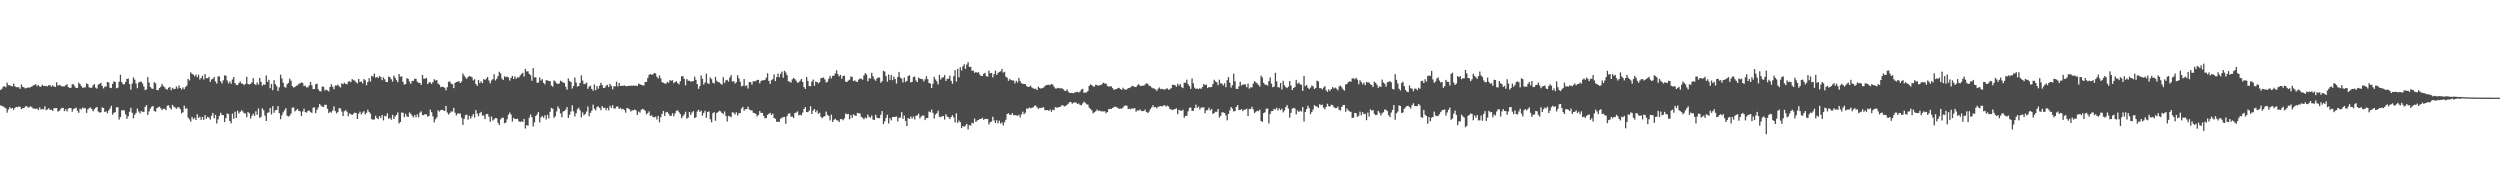 <?xml version="1.0" encoding="UTF-8"?>
<svg xmlns="http://www.w3.org/2000/svg" width="1920" height="150">
  <path d="M0 69.132h1v11.815H0zM1 68.135h1v13.229H1zM2 66.573h1v15.186H2zM3 66.231h1v16.257H3zM4 67.039h1v16.215H4zM5 63.498h1v23.031H5zM6 65.387h1v18.730H6zM7 65.463h1v16.859H7zM8 65.999h1v17.513H8zM9 66.408h1v16.556H9zM10 64.207h1v20.121H10zM11 66.255h1v16.652H11zM12 66.912h1v15.151H12zM13 67.022h1v15.386H13zM14 67.033h1v14.683H14zM15 68.251h1v13.857H15zM16 64.870h1v18.964H16zM17 66.691h1v16.347H17zM18 67.114h1v15.852H18zM19 67.939h1v13.771H19zM20 67.538h1v13.929H20zM21 67.183h1v15.326H21zM22 67.335h1v15.074H22zM23 66.942h1v14.604H23zM24 66.406h1v15.980H24zM25 65.670h1v17.756H25zM26 65.247h1v18.171H26zM27 64.653h1v18.892H27zM28 66.248h1v17.190H28zM29 65.268h1v19.179H29zM30 66.498h1v16.045H30zM31 66.583h1v17.573H31zM32 65.087h1v18.575H32zM33 65.965h1v17.987H33zM34 66.081h1v15.657H34zM35 65.970h1v18.667H35zM36 66.355h1v17.706H36zM37 65.373h1v17.715H37zM38 65.470h1v18.895H38zM39 66.489h1v17.832H39zM40 65.621h1v19.524H40zM41 66.371h1v16.743H41zM42 66.888h1v16.276H42zM43 63.194h1v19.848H43zM44 65.802h1v19.924H44zM45 65.158h1v20.030H45zM46 65.687h1v18.262H46zM47 66.278h1v16.639H47zM48 66.340h1v16.528H48zM49 66.371h1v18.960H49zM50 65.493h1v18.359H50zM51 64.724h1v20.878H51zM52 66.912h1v16.487H52zM53 67.476h1v15.387H53zM54 67.455h1v15.602H54zM55 64.683h1v21.114H55zM56 64.782h1v19.002H56zM57 66.404h1v16.782H57zM58 67.585h1v15.091H58zM59 67.535h1v17.522H59zM60 63.486h1v23.146H60zM61 64.560h1v18.852H61zM62 66.171h1v17.955H62zM63 67.448h1v15.169H63zM64 67.231h1v15.975H64zM65 67.054h1v15.991H65zM66 64.003h1v22.693H66zM67 64.688h1v19.341H67zM68 67.098h1v16.019H68zM69 67.378h1v15.179H69zM70 67.401h1v16.343H70zM71 65.493h1v20.031H71zM72 64.590h1v19.352H72zM73 67.297h1v15.444H73zM74 68.029h1v14.199H74zM75 64.906h1v20.846H75zM76 64.469h1v21.996H76zM77 63.587h1v22.596H77zM78 66.021h1v16.400H78zM79 67.895h1v15.031H79zM80 66.541h1v19.486H80zM81 66.473h1v19.022H81zM82 62.994h1v23.975H82zM83 63.320h1v21.517H83zM84 67.342h1v16.017H84zM85 67.652h1v13.656H85zM86 64.422h1v23.665H86zM87 62.400h1v24.165H87zM88 62.995h1v23.154H88zM89 67.804h1v14.603H89zM90 67.384h1v14.929H90zM91 62.745h1v29.132H91zM92 57.424h1v32.509H92zM93 62.976h1v21.846H93zM94 64.683h1v19.887H94zM95 64.776h1v20.045H95zM96 62.938h1v24.879H96zM97 60.647h1v30.583H97zM98 60.246h1v28.975H98zM99 64.608h1v21.212H99zM100 68.829h1v13.934H100zM101 64.166h1v22.369H101zM102 59.456h1v31.447H102zM103 61.111h1v26.998H103zM104 64.089h1v22.661H104zM105 67.737h1v15.626H105zM106 63.452h1v22.139H106zM107 62.676h1v24.538H107zM108 62.771h1v22.561H108zM109 64.106h1v21.702H109zM110 66.466h1v19.623H110zM111 69.199h1v12.896H111zM112 68.679h1v12.088H112zM113 59.247h1v29.095H113zM114 63.398h1v22.208H114zM115 66.864h1v16.519H115zM116 67.947h1v14.075H116zM117 68.263h1v13.114H117zM118 63.076h1v22.148H118zM119 64.063h1v21.683H119zM120 69.099h1v13.952H120zM121 69.205h1v13.213H121zM122 67.576h1v14.327H122zM123 66.551h1v16.605H123zM124 64.445h1v20.101H124zM125 66.143h1v17.380H125zM126 67.093h1v16.453H126zM127 68.376h1v16.260H127zM128 68.886h1v12.323H128zM129 67.383h1v13.581H129zM130 66.800h1v16.023H130zM131 69.294h1v14.848H131zM132 67.414h1v13.145H132zM133 68.478h1v13.369H133zM134 68.224h1v14.384H134zM135 66.332h1v17.218H135zM136 68.068h1v14.432H136zM137 65.647h1v16.718H137zM138 67.589h1v16.286H138zM139 68.836h1v18.209H139zM140 67.100h1v19.140H140zM141 68.509h1v12.641H141zM142 66.770h1v16.693H142zM143 65.735h1v17.454H143zM144 60.581h1v29.746H144zM145 61.781h1v29.873H145zM146 55.531h1v37.923H146zM147 56.679h1v33.079H147zM148 57.287h1v34.223H148zM149 58.593h1v31.831H149zM150 57.224h1v34.920H150zM151 59.243h1v28.502H151zM152 57.335h1v33.219H152zM153 61.018h1v28.570H153zM154 59.891h1v32.171H154zM155 58.131h1v31.722H155zM156 61.077h1v31.098H156zM157 56.879h1v31.504H157zM158 60.073h1v31.090H158zM159 60.056h1v29.651H159zM160 58.979h1v31.343H160zM161 62.869h1v28.924H161zM162 61.046h1v27.823H162zM163 60.457h1v26.293H163zM164 59.205h1v31.686H164zM165 62.571h1v25.629H165zM166 64.172h1v30.701H166zM167 58.678h1v33.038H167zM168 58.687h1v30.415H168zM169 62.417h1v24.192H169zM170 64.103h1v24.240H170zM171 61.695h1v26.747H171zM172 57.927h1v35.777H172zM173 58.131h1v32.596H173zM174 61.790h1v25.348H174zM175 64.045h1v23.564H175zM176 62.560h1v30.323H176zM177 64.355h1v30.347H177zM178 61.092h1v26.161H178zM179 59.126h1v32.110H179zM180 63.803h1v22.017H180zM181 65.161h1v25.492H181zM182 65.338h1v19.781H182zM183 63.811h1v23.364H183zM184 62.547h1v23.412H184zM185 64.113h1v20.601H185zM186 64.368h1v21.244H186zM187 65.438h1v21.557H187zM188 64.403h1v22.726H188zM189 58.995h1v31.017H189zM190 64.397h1v21.629H190zM191 64.947h1v22.116H191zM192 64.373h1v26.728H192zM193 63.215h1v25.668H193zM194 59.981h1v27.312H194zM195 64.444h1v24.541H195zM196 65.369h1v20.123H196zM197 63.277h1v24.936H197zM198 64.974h1v18.313H198zM199 59.793h1v30.770H199zM200 62.846h1v26.837H200zM201 65.838h1v17.366H201zM202 64.751h1v19.868H202zM203 65.196h1v23.569H203zM204 57.890h1v35.036H204zM205 62.817h1v23.915H205zM206 61.273h1v24.949H206zM207 67.738h1v15.161H207zM208 64.403h1v23.481H208zM209 69.280h1v12.256H209zM210 61.520h1v25.130H210zM211 64.606h1v20.087H211zM212 66.174h1v18.241H212zM213 69.770h1v11.691H213zM214 67.135h1v19.756H214zM215 57.355h1v34.225H215zM216 60.285h1v28.258H216zM217 63.552h1v22.751H217zM218 66.690h1v18.111H218zM219 67.376h1v15.707H219zM220 64.712h1v24.129H220zM221 63.661h1v25.890H221zM222 60.403h1v28.434H222zM223 61.937h1v25.318H223zM224 66.086h1v16.657H224zM225 67.228h1v15.251H225zM226 66.848h1v18.761H226zM227 65.920h1v18.709H227zM228 65.573h1v17.988H228zM229 64.347h1v20.839H229zM230 64.050h1v21.456H230zM231 63.254h1v25.896H231zM232 63.799h1v21.836H232zM233 66.168h1v17.322H233zM234 65.834h1v20.290H234zM235 67.196h1v19.287H235zM236 67.022h1v18.135H236zM237 65.521h1v19.377H237zM238 62.983h1v23.105H238zM239 65.508h1v21.207H239zM240 68.432h1v14.244H240zM241 68.339h1v14.141H241zM242 64.689h1v22.312H242zM243 64.263h1v20.088H243zM244 68.582h1v13.928H244zM245 69.946h1v9.879H245zM246 70.181h1v10.943H246zM247 66.436h1v15.494H247zM248 66.601h1v15.498H248zM249 69.452h1v11.027H249zM250 68.773h1v11.736H250zM251 69.409h1v14.084H251zM252 70.184h1v16.675H252zM253 66.821h1v18.981H253zM254 64.686h1v21.811H254zM255 66.655h1v18.238H255zM256 68.597h1v13.099H256zM257 65.683h1v19.681H257zM258 65.749h1v21.402H258zM259 64.960h1v21.091H259zM260 66.306h1v16.720H260zM261 67.118h1v16.167H261zM262 63.975h1v21.728H262zM263 64.678h1v24.401H263zM264 63.560h1v21.840H264zM265 64.433h1v20.198H265zM266 64.757h1v21.075H266zM267 62.715h1v26.611H267zM268 62.396h1v24.681H268zM269 63.119h1v24.620H269zM270 60.735h1v27.583H270zM271 61.597h1v25.656H271zM272 61.955h1v24.542H272zM273 63.157h1v23.669H273zM274 64.017h1v27.390H274zM275 60.549h1v26.751H275zM276 62.977h1v22.796H276zM277 62.504h1v25.332H277zM278 64.070h1v22.387H278zM279 60.733h1v24.619H279zM280 61.635h1v26.201H280zM281 65.424h1v21.197H281zM282 63.003h1v21.291H282zM283 60.026h1v25.968H283zM284 62.546h1v24.736H284zM285 58.270h1v33.245H285zM286 58.821h1v33.155H286zM287 56.451h1v35.245H287zM288 59.577h1v29.304H288zM289 59.011h1v31.700H289zM290 59.839h1v31.661H290zM291 58.307h1v30.850H291zM292 59.257h1v31.457H292zM293 61.602h1v26.714H293zM294 59.376h1v33.107H294zM295 60.887h1v28.044H295zM296 62.939h1v26.452H296zM297 63.007h1v24.034H297zM298 58.826h1v32.392H298zM299 59.281h1v31.232H299zM300 60.879h1v31.089H300zM301 62.657h1v25.517H301zM302 57.997h1v33.334H302zM303 59.642h1v29.772H303zM304 61.547h1v26.734H304zM305 63.147h1v23.220H305zM306 56.852h1v37.985H306zM307 58.908h1v34.766H307zM308 58.634h1v27.780H308zM309 62.759h1v23.839H309zM310 64.987h1v24.968H310zM311 64.517h1v22.879H311zM312 60.075h1v29.273H312zM313 60.583h1v29.211H313zM314 62.611h1v23.783H314zM315 64.351h1v23.016H315zM316 62.133h1v26.715H316zM317 62.119h1v27.985H317zM318 60.490h1v27.870H318zM319 60.605h1v29.511H319zM320 62.699h1v25.100H320zM321 63.576h1v26.472H321zM322 63.725h1v22.787H322zM323 65.167h1v20.407H323zM324 57.581h1v30.802H324zM325 60.474h1v27.993H325zM326 60.379h1v27.160H326zM327 59.865h1v28.034H327zM328 64.557h1v25.069H328zM329 63.255h1v25.708H329zM330 63.307h1v20.916H330zM331 64.511h1v21.705H331zM332 63.030h1v26.388H332zM333 60.839h1v33.233H333zM334 61.857h1v29.707H334zM335 61.511h1v28.668H335zM336 64.192h1v20.423H336zM337 65.049h1v20.674H337zM338 66.961h1v17.626H338zM339 66.492h1v17.850H339zM340 66.788h1v17.999H340zM341 67.409h1v17.829H341zM342 69.396h1v11.943H342zM343 66.953h1v19.420H343zM344 62.814h1v25.211H344zM345 62.499h1v24.412H345zM346 64.182h1v21.500H346zM347 64.726h1v20.957H347zM348 67.673h1v15.207H348zM349 63.682h1v22.903H349zM350 62.961h1v25.697H350zM351 62.727h1v24.499H351zM352 62.306h1v24.843H352zM353 63.755h1v23.486H353zM354 62.600h1v27.819H354zM355 56.403h1v39.560H355zM356 58.091h1v33.189H356zM357 59.518h1v28.943H357zM358 60.591h1v27.405H358zM359 59.038h1v32.907H359zM360 58.470h1v30.468H360zM361 58.717h1v32.425H361zM362 59.350h1v29.985H362zM363 61.755h1v25.825H363zM364 60.877h1v29.376H364zM365 64.513h1v20.072H365zM366 65.987h1v21.205H366zM367 61.441h1v27.837H367zM368 63.863h1v23.003H368zM369 62.417h1v23.521H369zM370 63.890h1v24.861H370zM371 60.718h1v27.984H371zM372 61.425h1v30.023H372zM373 60.261h1v27.367H373zM374 59.154h1v28.350H374zM375 61.782h1v27.853H375zM376 63.996h1v29.476H376zM377 61.779h1v27.722H377zM378 60.749h1v31.809H378zM379 56.973h1v34.735H379zM380 61.799h1v28.823H380zM381 60.541h1v30.302H381zM382 58.461h1v35.799H382zM383 55.068h1v40.988H383zM384 56.374h1v35.317H384zM385 60.323h1v30.121H385zM386 61.492h1v28.918H386zM387 58.587h1v36.009H387zM388 59.245h1v34.888H388zM389 58.903h1v32.669H389zM390 59.439h1v28.672H390zM391 61.893h1v24.552H391zM392 59.808h1v28.206H392zM393 58.254h1v35.139H393zM394 60.625h1v29.942H394zM395 58.557h1v32.891H395zM396 60.516h1v30.881H396zM397 59.319h1v31.884H397zM398 59.598h1v33.557H398zM399 58.063h1v35.703H399zM400 56.848h1v36.269H400zM401 55.876h1v37.726H401zM402 58.773h1v32.535H402zM403 52.954h1v45.755H403zM404 54.882h1v41.211H404zM405 54.719h1v41.867H405zM406 56.773h1v33.626H406zM407 57.734h1v30.226H407zM408 61.995h1v27.951H408zM409 52.259h1v44.932H409zM410 59.385h1v34.549H410zM411 59.390h1v29.717H411zM412 63.560h1v24.365H412zM413 63.463h1v22.594H413zM414 59.552h1v34.524H414zM415 61.841h1v28.281H415zM416 60.762h1v28.388H416zM417 63.585h1v26.874H417zM418 64.755h1v23.747H418zM419 61.615h1v30.132H419zM420 61.758h1v26.478H420zM421 62.275h1v28.631H421zM422 62.293h1v23.547H422zM423 65.634h1v17.256H423zM424 66.559h1v16.950H424zM425 61.759h1v28.708H425zM426 62.547h1v26.780H426zM427 63.951h1v21.593H427zM428 64.495h1v17.278H428zM429 64.166h1v19.222H429zM430 61.959h1v25.137H430zM431 62.622h1v27.430H431zM432 63.332h1v22.393H432zM433 63.751h1v21.404H433zM434 66.589h1v17.561H434zM435 68.939h1v13.328H435zM436 60.209h1v30.298H436zM437 62.201h1v25.953H437zM438 63.081h1v22.558H438zM439 68.007h1v12.885H439zM440 66.054h1v19.480H440zM441 59.551h1v29.912H441zM442 63.394h1v23.669H442zM443 66.509h1v17.382H443zM444 66.073h1v16.687H444zM445 63.693h1v21.114H445zM446 57.892h1v32.254H446zM447 61.852h1v24.459H447zM448 64.672h1v23.829H448zM449 64.311h1v23.233H449zM450 63.421h1v22.271H450zM451 68.216h1v13.589H451zM452 66.403h1v22.968H452zM453 65.798h1v20.846H453zM454 68.303h1v16.664H454zM455 69.686h1v10.642H455zM456 64.848h1v18.611H456zM457 69.253h1v15.463H457zM458 66.115h1v16.179H458zM459 68.158h1v13.472H459zM460 65.905h1v17.051H460zM461 63.590h1v21.055H461zM462 65.342h1v16.115H462zM463 67.657h1v15.327H463zM464 67.374h1v15.347H464zM465 65.870h1v18.815H465zM466 65.093h1v17.776H466zM467 66.938h1v17.793H467zM468 64.397h1v16.885H468zM469 65.898h1v16.952H469zM470 68.600h1v12.206H470zM471 66.205h1v17.109H471zM472 66.342h1v17.037H472zM473 62.712h1v19.144H473zM474 66.408h1v15.439H474zM475 63.769h1v19.950H475zM476 65.995h1v16.852H476zM477 65.861h1v18.121H477zM478 65.997h1v17.619H478zM479 65.493h1v19.057H479zM480 66.125h1v20.336H480zM481 66.201h1v16.741H481zM482 65.911h1v17.397H482zM483 65.959h1v18.032H483zM484 65.685h1v19.909H484zM485 65.856h1v19.001H485zM486 65.655h1v19.048H486zM487 65.886h1v18.213H487zM488 65.664h1v19.097H488zM489 66.095h1v22.229H489zM490 64.269h1v21.395H490zM491 64.689h1v21.776H491zM492 65.235h1v19.102H492zM493 65.555h1v18.033H493zM494 65.662h1v18.474H494zM495 63.016h1v22.099H495zM496 62.921h1v24.875H496zM497 59.964h1v26.939H497zM498 57.497h1v28.077H498zM499 56.836h1v32.309H499zM500 57.504h1v30.976H500zM501 57.063h1v32.790H501zM502 56.050h1v34.130H502zM503 56.373h1v33.183H503zM504 58.949h1v32.845H504zM505 60.270h1v28.759H505zM506 57.891h1v36.024H506zM507 60.221h1v29.781H507zM508 63.128h1v24.355H508zM509 63.542h1v21.701H509zM510 64.154h1v24.865H510zM511 64.274h1v21.972H511zM512 62.867h1v23.028H512zM513 63.569h1v23.783H513zM514 61.517h1v27.394H514zM515 62.075h1v26.903H515zM516 61.579h1v25.366H516zM517 63.914h1v25.435H517zM518 62.945h1v24.146H518zM519 62.393h1v22.770H519zM520 63.848h1v20.842H520zM521 64.817h1v21.397H521zM522 62.391h1v25.294H522zM523 58.577h1v32.200H523zM524 58.510h1v30.741H524zM525 60.591h1v27.323H525zM526 65.529h1v20.290H526zM527 60.787h1v30.352H527zM528 61.960h1v28.421H528zM529 62.033h1v23.948H529zM530 62.557h1v25.674H530zM531 62.639h1v23.787H531zM532 62.227h1v23.140H532zM533 58.895h1v31.786H533zM534 61.361h1v28.623H534zM535 64.541h1v21.100H535zM536 68.206h1v16.174H536zM537 66.086h1v19.875H537zM538 57.954h1v27.016H538zM539 60.544h1v28.294H539zM540 64.919h1v21.772H540zM541 63.308h1v21.799H541zM542 56.549h1v33.903H542zM543 63.869h1v22.099H543zM544 64.545h1v21.065H544zM545 59.502h1v32.080H545zM546 60.756h1v33.211H546zM547 63.524h1v23.421H547zM548 64.119h1v22.006H548zM549 59.042h1v33.691H549zM550 62.003h1v24.797H550zM551 63.101h1v22.976H551zM552 63.219h1v21.800H552zM553 64.248h1v21.324H553zM554 65.064h1v21.739H554zM555 59.270h1v28.427H555zM556 63.686h1v21.925H556zM557 61.731h1v27.300H557zM558 61.325h1v32.036H558zM559 62.660h1v26.315H559zM560 59.503h1v29.909H560zM561 57.633h1v32.401H561zM562 62.632h1v23.516H562zM563 62.276h1v24.296H563zM564 64.152h1v23.795H564zM565 63.202h1v23.040H565zM566 57.778h1v30.923H566zM567 60.220h1v26.730H567zM568 62.791h1v24.091H568zM569 66.347h1v17.009H569zM570 65.839h1v16.220H570zM571 60.709h1v24.335H571zM572 66.222h1v17.572H572zM573 65.462h1v18.426H573zM574 68.015h1v13.975H574zM575 62.972h1v21.112H575zM576 63.102h1v21.652H576zM577 64.966h1v19.792H577zM578 62.438h1v24.168H578zM579 62.409h1v24.438H579zM580 62.287h1v25.201H580zM581 61.319h1v28.059H581zM582 61.389h1v26.881H582zM583 64.032h1v21.266H583zM584 62.171h1v24.617H584zM585 61.654h1v25.004H585zM586 61.638h1v27.272H586zM587 61.322h1v29.546H587zM588 59.700h1v30.901H588zM589 56.284h1v31.952H589zM590 62.128h1v25.256H590zM591 64.393h1v22.311H591zM592 61.583h1v26.722H592zM593 60.794h1v26.488H593zM594 57.098h1v33.484H594zM595 62.306h1v28.946H595zM596 59.241h1v34.305H596zM597 56.447h1v37.010H597zM598 59.266h1v34.364H598zM599 56.721h1v34.402H599zM600 54.999h1v35.485H600zM601 59.633h1v30.295H601zM602 54.315h1v35.472H602zM603 55.662h1v39.373H603zM604 57.705h1v31.472H604zM605 62.419h1v24.951H605zM606 62.774h1v24.145H606zM607 63.455h1v26.192H607zM608 60.943h1v28.579H608zM609 59.785h1v30.841H609zM610 60.746h1v25.979H610zM611 61.962h1v24.529H611zM612 63.607h1v21.942H612zM613 63.122h1v25.512H613zM614 61.969h1v26.119H614zM615 60.609h1v28.091H615zM616 62.985h1v23.488H616zM617 66.894h1v16.843H617zM618 68.306h1v13.936H618zM619 59.199h1v26.800H619zM620 62.189h1v23.945H620zM621 66.093h1v18.924H621zM622 66.186h1v15.375H622zM623 62.713h1v24.832H623zM624 61.067h1v23.864H624zM625 65.920h1v17.799H625zM626 62.669h1v23.510H626zM627 62.968h1v21.841H627zM628 64.079h1v23.329H628zM629 63.070h1v23.529H629zM630 59.998h1v29.755H630zM631 59.836h1v30.932H631zM632 59.485h1v30.185H632zM633 61.011h1v28.196H633zM634 63.376h1v22.329H634zM635 62.747h1v25.432H635zM636 60.443h1v28.659H636zM637 58.306h1v34.181H637zM638 60.226h1v27.814H638zM639 58.283h1v35.413H639zM640 58.099h1v33.961H640zM641 56.375h1v34.790H641zM642 53.979h1v38.337H642zM643 56.884h1v35.692H643zM644 58.625h1v35.171H644zM645 57.491h1v33.983H645zM646 60.483h1v31.027H646zM647 58.271h1v34.087H647zM648 58.159h1v32.846H648zM649 62.666h1v24.504H649zM650 62.904h1v24.898H650zM651 61.910h1v25.575H651zM652 61.168h1v30.410H652zM653 58.645h1v29.725H653zM654 59.209h1v31.380H654zM655 62.261h1v25.523H655zM656 61.704h1v26.986H656zM657 62.619h1v26.482H657zM658 62.883h1v23.801H658zM659 61.059h1v25.934H659zM660 60.354h1v26.862H660zM661 60.408h1v29.373H661zM662 61.250h1v29.222H662zM663 57.976h1v33.670H663zM664 56.155h1v34.179H664zM665 57.179h1v33.764H665zM666 62.414h1v25.609H666zM667 60.091h1v29.690H667zM668 60.320h1v30.119H668zM669 55.893h1v32.827H669zM670 58.562h1v33.236H670zM671 60.870h1v31.307H671zM672 61.996h1v26.177H672zM673 60.190h1v30.242H673zM674 59.494h1v31.269H674zM675 59.547h1v31.288H675zM676 63.545h1v24.557H676zM677 62.311h1v22.975H677zM678 54.366h1v40.919H678zM679 54.993h1v38.260H679zM680 58.484h1v32.090H680zM681 62.741h1v25.432H681zM682 57.184h1v37.653H682zM683 61.359h1v29.390H683zM684 57.657h1v34.833H684zM685 61.613h1v28.309H685zM686 58.843h1v30.988H686zM687 60.725h1v29.041H687zM688 64.178h1v25.269H688zM689 59.092h1v34.171H689zM690 55.264h1v35.208H690zM691 59.587h1v30.703H691zM692 60.464h1v25.672H692zM693 63.315h1v27.952H693zM694 59.509h1v29.222H694zM695 63.012h1v29.847H695zM696 62.087h1v34.748H696zM697 58.390h1v32.293H697zM698 57.872h1v33.522H698zM699 63.350h1v26.132H699zM700 62.805h1v28.349H700zM701 59.211h1v30.340H701zM702 58.783h1v32.990H702zM703 61.777h1v27.072H703zM704 63.012h1v25.711H704zM705 59.558h1v27.751H705zM706 60.350h1v30.697H706zM707 60.650h1v28.886H707zM708 60.815h1v27.874H708zM709 62.500h1v26.358H709zM710 60.932h1v31.313H710zM711 58.580h1v32.097H711zM712 60.803h1v29.932H712zM713 63.743h1v21.937H713zM714 64.193h1v22.008H714zM715 67.635h1v16.536H715zM716 64.301h1v22.380H716zM717 59.003h1v32.018H717zM718 61.033h1v26.945H718zM719 62.483h1v24.485H719zM720 64.881h1v20.089H720zM721 57.530h1v32.186H721zM722 61.065h1v28.936H722zM723 59.624h1v29.646H723zM724 59.341h1v29.732H724zM725 57.726h1v34.152H725zM726 62.120h1v25.630H726zM727 60.516h1v29.006H727zM728 60.419h1v29.704H728zM729 58.038h1v33.435H729zM730 62.057h1v27.768H730zM731 64.364h1v24.083H731zM732 58.505h1v31.647H732zM733 53.908h1v40.204H733zM734 62.592h1v24.433H734zM735 52.815h1v41.609H735zM736 59.406h1v33.211H736zM737 51.674h1v42.107H737zM738 54.094h1v44.264H738zM739 50.931h1v45.910H739zM740 49.323h1v47.997H740zM741 52.903h1v43.531H741zM742 49.576h1v45.548H742zM743 47.740h1v51.680H743zM744 51.352h1v44.785H744zM745 51.371h1v45.053H745zM746 54.323h1v39.922H746zM747 54.205h1v40.580H747zM748 55.890h1v35.194H748zM749 55.181h1v38.538H749zM750 55.913h1v36.646H750zM751 55.386h1v36.782H751zM752 57.175h1v34.173H752zM753 58.388h1v33.028H753zM754 58.330h1v32.128H754zM755 56.588h1v35.447H755zM756 55.943h1v35.357H756zM757 58.451h1v32.840H757zM758 58.878h1v32.571H758zM759 54.236h1v41.353H759zM760 56.249h1v37.619H760zM761 55.995h1v37.377H761zM762 59.402h1v30.244H762zM763 56.918h1v35.573H763zM764 54.202h1v40.272H764zM765 57.539h1v34.758H765zM766 55.995h1v38.786H766zM767 55.183h1v37.504H767zM768 54.795h1v40.120H768zM769 52.941h1v41.031H769zM770 55.771h1v40.606H770zM771 55.146h1v38.752H771zM772 58.854h1v33.122H772zM773 59.668h1v27.943H773zM774 62.054h1v24.930H774zM775 60.588h1v27.571H775zM776 61.449h1v26.903H776zM777 61.740h1v25.137H777zM778 61.843h1v26.741H778zM779 64.046h1v24.344H779zM780 62.050h1v26.544H780zM781 63.313h1v25.650H781zM782 59.798h1v28.313H782zM783 62.257h1v28.015H783zM784 63.876h1v23.962H784zM785 64.470h1v21.313H785zM786 64.400h1v23.378H786zM787 64.541h1v22.033H787zM788 66.169h1v17.138H788zM789 66.831h1v16.767H789zM790 66.542h1v16.059H790zM791 65.778h1v17.348H791zM792 67.185h1v15.645H792zM793 67.846h1v14.558H793zM794 68.184h1v13.050H794zM795 68.150h1v12.883H795zM796 69.188h1v13.249H796zM797 66.507h1v17.117H797zM798 67.571h1v15.274H798zM799 68.093h1v14.964H799zM800 67.642h1v14.928H800zM801 67.231h1v15.118H801zM802 66.165h1v18.401H802zM803 65.319h1v19.329H803zM804 65.248h1v19.219H804zM805 65.038h1v20.121H805zM806 65.438h1v18.694H806zM807 64.452h1v21.405H807zM808 64.950h1v19.317H808zM809 66.526h1v18.089H809zM810 67.934h1v14.329H810zM811 67.971h1v14.677H811zM812 67.407h1v15.246H812zM813 67.681h1v14.431H813zM814 68.017h1v13.960H814zM815 67.684h1v13.184H815zM816 68.455h1v12.527H816zM817 69.556h1v12.195H817zM818 69.922h1v11.410H818zM819 68.623h1v11.856H819zM820 70.331h1v9.243H820zM821 71.393h1v7.027H821zM822 71.315h1v7.062H822zM823 71.414h1v8.258H823zM824 71.649h1v7.213H824zM825 71.008h1v7.642H825zM826 70.572h1v8.163H826zM827 70.541h1v9.354H827zM828 71.065h1v8.389H828zM829 70.303h1v10.303H829zM830 68.736h1v12.116H830zM831 68.175h1v11.287H831zM832 71.346h1v6.781H832zM833 70.998h1v7.931H833zM834 70.986h1v9.090H834zM835 69.867h1v10.450H835zM836 65.948h1v16.664H836zM837 64.832h1v18.887H837zM838 65.383h1v19.420H838zM839 66.307h1v20.804H839zM840 66.585h1v19.645H840zM841 65.098h1v20.389H841zM842 65.318h1v18.784H842zM843 65.870h1v19.323H843zM844 65.409h1v19.465H844zM845 65.402h1v20.090H845zM846 64.424h1v21.095H846zM847 63.448h1v22.165H847zM848 64.219h1v21.213H848zM849 64.128h1v22.870H849zM850 65.936h1v20.074H850zM851 66.431h1v17.444H851zM852 66.396h1v17.234H852zM853 66.281h1v17.443H853zM854 67.692h1v15.193H854zM855 68.987h1v13.319H855zM856 68.561h1v13.264H856zM857 68.355h1v14.002H857zM858 67.720h1v15.037H858zM859 67.408h1v16.265H859zM860 68.343h1v15.001H860zM861 69.023h1v14.506H861zM862 67.398h1v15.140H862zM863 68.620h1v12.686H863zM864 68.884h1v12.093H864zM865 68.619h1v12.634H865zM866 67.598h1v16.149H866zM867 67.690h1v15.817H867zM868 66.855h1v17.137H868zM869 65.821h1v17.306H869zM870 66.251h1v17.262H870zM871 66.875h1v16.136H871zM872 66.870h1v18.922H872zM873 65.525h1v19.192H873zM874 64.678h1v20.277H874zM875 65.773h1v18.311H875zM876 66.017h1v19.038H876zM877 65.796h1v19.615H877zM878 65.717h1v19.554H878zM879 64.864h1v19.280H879zM880 63.934h1v22.104H880zM881 64.425h1v22.403H881zM882 65.803h1v19.884H882zM883 66.149h1v17.735H883zM884 67.177h1v15.338H884zM885 67.859h1v13.010H885zM886 67.936h1v14.483H886zM887 68.713h1v13.477H887zM888 69.705h1v13.564H888zM889 68.168h1v13.916H889zM890 67.157h1v14.513H890zM891 68.432h1v13.048H891zM892 68.261h1v13.522H892zM893 68.592h1v12.494H893zM894 68.830h1v11.977H894zM895 68.134h1v13.768H895zM896 67.838h1v13.278H896zM897 69.012h1v12.784H897zM898 68.448h1v15.360H898zM899 67.693h1v16.303H899zM900 65.175h1v19.338H900zM901 65.122h1v18.873H901zM902 65.480h1v18.357H902zM903 66.537h1v16.672H903zM904 64.254h1v23.378H904zM905 65.772h1v18.660H905zM906 64.553h1v20.331H906zM907 66.943h1v18.179H907zM908 67.679h1v16.600H908zM909 63.579h1v26.822H909zM910 63.457h1v25.565H910zM911 61.209h1v27.654H911zM912 64.652h1v20.868H912zM913 66.174h1v16.658H913zM914 68.278h1v14.254H914zM915 60.196h1v24.958H915zM916 63.993h1v21.125H916zM917 67.354h1v15.641H917zM918 68.354h1v12.024H918zM919 67.945h1v14.975H919zM920 68.383h1v13.467H920zM921 67.699h1v16.423H921zM922 68.296h1v14.338H922zM923 66.803h1v15.793H923zM924 64.506h1v17.852H924zM925 65.329h1v21.694H925zM926 64.954h1v19.858H926zM927 67.644h1v16.873H927zM928 66.792h1v15.950H928zM929 67.041h1v17.724H929zM930 66.792h1v16.845H930zM931 64.646h1v22.839H931zM932 61.226h1v25.633H932zM933 62.604h1v23.202H933zM934 63.199h1v22.673H934zM935 65.425h1v18.269H935zM936 61.185h1v29.071H936zM937 64.036h1v24.965H937zM938 64.202h1v22.117H938zM939 65.582h1v20.728H939zM940 63.919h1v22.913H940zM941 66.987h1v21.751H941zM942 61.596h1v30.826H942zM943 59.125h1v28.427H943zM944 63.555h1v21.276H944zM945 67.253h1v14.951H945zM946 65.441h1v18.045H946zM947 56.591h1v29.031H947zM948 62.420h1v22.889H948zM949 68.203h1v13.912H949zM950 68.426h1v12.259H950zM951 66.314h1v18.109H951zM952 62.764h1v21.777H952zM953 65.712h1v18.076H953zM954 64.950h1v20.435H954zM955 64.824h1v19.465H955zM956 64.745h1v19.386H956zM957 67.008h1v16.434H957zM958 64.205h1v24.937H958zM959 68.021h1v15.740H959zM960 67.060h1v16.610H960zM961 67.122h1v14.843H961zM962 64.257h1v19.786H962zM963 62.255h1v24.564H963zM964 63.273h1v22.579H964zM965 64.003h1v21.059H965zM966 65.165h1v20.225H966zM967 66.486h1v17.761H967zM968 58.048h1v34.840H968zM969 59.489h1v34.122H969zM970 63.637h1v23.231H970zM971 64.903h1v21.294H971zM972 65.109h1v18.438H972zM973 65.741h1v17.627H973zM974 62.309h1v32.519H974zM975 59.411h1v28.103H975zM976 64.157h1v21.219H976zM977 66.960h1v18.264H977zM978 66.436h1v17.151H978zM979 55.886h1v28.252H979zM980 62.440h1v20.337H980zM981 66.970h1v17.877H981zM982 67.194h1v16.052H982zM983 63.715h1v20.868H983zM984 68.752h1v14.685H984zM985 62.123h1v24.206H985zM986 65.522h1v19.388H986zM987 66.899h1v15.325H987zM988 67.670h1v13.005H988zM989 66.525h1v16.808H989zM990 62.242h1v28.054H990zM991 65.682h1v20.975H991zM992 69.186h1v14.234H992zM993 67.582h1v15.216H993zM994 66.892h1v16.516H994zM995 61.321h1v26.554H995zM996 64.252h1v20.528H996zM997 63.346h1v22.658H997zM998 64.699h1v20.308H998zM999 65.054h1v20.676H999zM1000 69.748h1v12.464H1000zM1001 58.261h1v35.153H1001zM1002 66.135h1v19.819H1002zM1003 65.329h1v18.509H1003zM1004 67.380h1v13.809H1004zM1005 68.480h1v14.578H1005zM1006 67.296h1v20.398H1006zM1007 65.683h1v20.354H1007zM1008 66.315h1v17.846H1008zM1009 68.308h1v12.433H1009zM1010 67.509h1v14.114H1010zM1011 61.932h1v19.940H1011zM1012 62.446h1v20.409H1012zM1013 67.705h1v12.304H1013zM1014 67.679h1v13.100H1014zM1015 68.722h1v11.632H1015zM1016 67.287h1v15.326H1016zM1017 66.073h1v17.834H1017zM1018 69.396h1v12.676H1018zM1019 70.534h1v9.157H1019zM1020 68.607h1v12.996H1020zM1021 69.801h1v11.976H1021zM1022 68.368h1v12.030H1022zM1023 66.888h1v13.964H1023zM1024 67.941h1v14.407H1024zM1025 67.266h1v15.823H1025zM1026 68.033h1v14.944H1026zM1027 69.351h1v12.542H1027zM1028 66.428h1v18.021H1028zM1029 65.693h1v19.126H1029zM1030 67.057h1v15.100H1030zM1031 68.626h1v12.132H1031zM1032 69.594h1v11.016H1032zM1033 64.872h1v20.989H1033zM1034 64.437h1v18.862H1034zM1035 63.035h1v21.808H1035zM1036 62.461h1v23.118H1036zM1037 62.773h1v23.138H1037zM1038 60.227h1v30.384H1038zM1039 60.173h1v30.209H1039zM1040 60.892h1v25.852H1040zM1041 59.776h1v27.105H1041zM1042 61.119h1v28.588H1042zM1043 64.739h1v24.122H1043zM1044 61.708h1v24.036H1044zM1045 62.999h1v25.572H1045zM1046 64.769h1v21.361H1046zM1047 63.494h1v24.161H1047zM1048 65.448h1v21.929H1048zM1049 62.938h1v29.369H1049zM1050 63.326h1v23.113H1050zM1051 63.328h1v26.233H1051zM1052 64.708h1v19.336H1052zM1053 65.349h1v19.571H1053zM1054 66.756h1v17.762H1054zM1055 62.715h1v24.689H1055zM1056 63.596h1v24.810H1056zM1057 65.005h1v23.229H1057zM1058 67.441h1v17.729H1058zM1059 66.309h1v20.228H1059zM1060 66.787h1v21.909H1060zM1061 61.150h1v25.908H1061zM1062 63.390h1v22.853H1062zM1063 64.303h1v19.812H1063zM1064 66.604h1v17.665H1064zM1065 63.283h1v22.050H1065zM1066 62.788h1v25.687H1066zM1067 62.329h1v27.668H1067zM1068 63.220h1v23.279H1068zM1069 68.227h1v16.217H1069zM1070 68.734h1v11.982H1070zM1071 56.989h1v34.990H1071zM1072 61.292h1v25.736H1072zM1073 64.138h1v21.557H1073zM1074 68.137h1v12.827H1074zM1075 69.483h1v11.924H1075zM1076 63.685h1v23.153H1076zM1077 62.793h1v23.576H1077zM1078 66.156h1v17.327H1078zM1079 69.065h1v13.485H1079zM1080 70.421h1v10.965H1080zM1081 70.765h1v10.489H1081zM1082 65.646h1v16.533H1082zM1083 67.770h1v15.616H1083zM1084 68.075h1v12.692H1084zM1085 70.083h1v9.201H1085zM1086 68.057h1v13.314H1086zM1087 68.089h1v13.498H1087zM1088 69.201h1v12.192H1088zM1089 67.362h1v12.451H1089zM1090 68.131h1v12.803H1090zM1091 62.310h1v27.705H1091zM1092 61.987h1v28.495H1092zM1093 63.753h1v20.631H1093zM1094 60.845h1v27.236H1094zM1095 62.660h1v26.393H1095zM1096 58.485h1v36.564H1096zM1097 58.005h1v31.852H1097zM1098 58.245h1v34.868H1098zM1099 54.440h1v35.992H1099zM1100 60.973h1v28.858H1100zM1101 63.543h1v22.179H1101zM1102 62.598h1v26.158H1102zM1103 60.377h1v28.862H1103zM1104 59.399h1v29.562H1104zM1105 61.878h1v25.890H1105zM1106 63.343h1v22.744H1106zM1107 62.949h1v21.711H1107zM1108 67.412h1v17.016H1108zM1109 66.208h1v17.821H1109zM1110 61.351h1v27.395H1110zM1111 62.747h1v23.617H1111zM1112 62.875h1v21.431H1112zM1113 65.684h1v17.010H1113zM1114 56.766h1v35.252H1114zM1115 55.832h1v35.225H1115zM1116 63.416h1v23.898H1116zM1117 65.217h1v19.722H1117zM1118 64.209h1v24.058H1118zM1119 58.409h1v37.743H1119zM1120 59.226h1v34.008H1120zM1121 58.452h1v34.722H1121zM1122 60.843h1v27.242H1122zM1123 60.037h1v29.352H1123zM1124 60.140h1v30.121H1124zM1125 53.741h1v44.038H1125zM1126 56.346h1v40.308H1126zM1127 59.886h1v29.048H1127zM1128 60.161h1v28.033H1128zM1129 62.365h1v24.714H1129zM1130 60.932h1v26.603H1130zM1131 56.707h1v35.664H1131zM1132 58.339h1v30.391H1132zM1133 59.318h1v31.057H1133zM1134 60.525h1v27.812H1134zM1135 58.429h1v34.020H1135zM1136 54.964h1v37.465H1136zM1137 57.976h1v30.777H1137zM1138 59.104h1v33.645H1138zM1139 61.766h1v25.743H1139zM1140 63.183h1v22.201H1140zM1141 63.035h1v29.776H1141zM1142 59.585h1v30.805H1142zM1143 62.894h1v22.167H1143zM1144 64.354h1v21.904H1144zM1145 63.879h1v22.078H1145zM1146 65.903h1v24.146H1146zM1147 61.230h1v26.708H1147zM1148 61.417h1v27.324H1148zM1149 66.991h1v18.600H1149zM1150 67.164h1v16.790H1150zM1151 62.242h1v21.852H1151zM1152 63.959h1v25.534H1152zM1153 64.644h1v20.891H1153zM1154 66.726h1v17.096H1154zM1155 65.942h1v19.364H1155zM1156 68.151h1v17.223H1156zM1157 60.861h1v27.266H1157zM1158 64.224h1v21.414H1158zM1159 68.833h1v13.470H1159zM1160 67.642h1v14.601H1160zM1161 64.306h1v21.453H1161zM1162 66.560h1v21.111H1162zM1163 65.366h1v19.494H1163zM1164 63.056h1v24.597H1164zM1165 62.528h1v25.312H1165zM1166 63.180h1v22.411H1166zM1167 67.071h1v16.448H1167zM1168 60.179h1v27.068H1168zM1169 60.799h1v28.631H1169zM1170 66.432h1v18.217H1170zM1171 66.438h1v17.306H1171zM1172 66.588h1v18.256H1172zM1173 64.378h1v19.400H1173zM1174 63.022h1v19.440H1174zM1175 65.539h1v21.082H1175zM1176 62.233h1v27.529H1176zM1177 66.920h1v21.189H1177zM1178 66.661h1v21.225H1178zM1179 65.312h1v19.926H1179zM1180 65.108h1v20.381H1180zM1181 63.401h1v24.762H1181zM1182 65.664h1v23.893H1182zM1183 67.751h1v14.651H1183zM1184 66.533h1v19.465H1184zM1185 66.042h1v17.803H1185zM1186 65.620h1v16.984H1186zM1187 67.994h1v15.231H1187zM1188 68.456h1v13.498H1188zM1189 65.981h1v20.850H1189zM1190 64.783h1v20.134H1190zM1191 65.864h1v16.469H1191zM1192 69.337h1v11.809H1192zM1193 67.928h1v14.190H1193zM1194 69.970h1v11.645H1194zM1195 62.440h1v23.105H1195zM1196 67.009h1v16.581H1196zM1197 69.224h1v10.906H1197zM1198 69.960h1v9.840H1198zM1199 68.655h1v14.353H1199zM1200 67.639h1v18.470H1200zM1201 63.452h1v24.116H1201zM1202 66.401h1v17.567H1202zM1203 66.231h1v17.593H1203zM1204 66.488h1v17.854H1204zM1205 65.545h1v19.827H1205zM1206 65.907h1v17.543H1206zM1207 66.252h1v21.255H1207zM1208 65.163h1v20.873H1208zM1209 64.120h1v21.761H1209zM1210 65.557h1v19.185H1210zM1211 64.550h1v22.287H1211zM1212 64.412h1v21.360H1212zM1213 63.330h1v24.400H1213zM1214 64.191h1v21.346H1214zM1215 61.183h1v28.805H1215zM1216 60.186h1v29.423H1216zM1217 61.266h1v29.239H1217zM1218 59.583h1v29.446H1218zM1219 60.498h1v27.699H1219zM1220 62.293h1v25.631H1220zM1221 60.511h1v31.534H1221zM1222 60.532h1v30.291H1222zM1223 57.627h1v35.753H1223zM1224 61.773h1v25.388H1224zM1225 64.056h1v20.157H1225zM1226 64.588h1v21.012H1226zM1227 65.259h1v22.376H1227zM1228 65.922h1v18.646H1228zM1229 65.601h1v18.257H1229zM1230 61.779h1v25.908H1230zM1231 63.809h1v23.483H1231zM1232 61.802h1v26.656H1232zM1233 59.184h1v29.634H1233zM1234 54.375h1v40.267H1234zM1235 57.296h1v34.953H1235zM1236 56.758h1v35.039H1236zM1237 60.690h1v29.047H1237zM1238 56.869h1v34.018H1238zM1239 58.315h1v31.531H1239zM1240 57.452h1v32.524H1240zM1241 60.038h1v28.063H1241zM1242 61.797h1v27.376H1242zM1243 60.662h1v30.690H1243zM1244 55.615h1v36.921H1244zM1245 58.732h1v30.894H1245zM1246 59.822h1v30.212H1246zM1247 61.735h1v27.262H1247zM1248 59.907h1v38.645H1248zM1249 57.508h1v36.119H1249zM1250 59.645h1v28.250H1250zM1251 60.739h1v27.411H1251zM1252 61.756h1v24.529H1252zM1253 64.259h1v22.594H1253zM1254 60.721h1v29.765H1254zM1255 58.270h1v33.538H1255zM1256 59.729h1v27.248H1256zM1257 62.034h1v25.045H1257zM1258 63.562h1v25.022H1258zM1259 61.800h1v27.210H1259zM1260 60.892h1v27.722H1260zM1261 60.656h1v31.096H1261zM1262 61.864h1v26.167H1262zM1263 61.234h1v27.133H1263zM1264 60.514h1v29.891H1264zM1265 59.782h1v35.590H1265zM1266 58.993h1v32.625H1266zM1267 61.139h1v27.082H1267zM1268 62.274h1v26.092H1268zM1269 61.624h1v26.901H1269zM1270 57.769h1v36.543H1270zM1271 58.491h1v31.307H1271zM1272 59.452h1v30.073H1272zM1273 63.590h1v21.540H1273zM1274 60.503h1v29.278H1274zM1275 62.045h1v23.654H1275zM1276 63.099h1v25.492H1276zM1277 64.098h1v23.990H1277zM1278 63.296h1v22.568H1278zM1279 63.455h1v24.204H1279zM1280 63.730h1v24.171H1280zM1281 62.008h1v29.198H1281zM1282 62.195h1v28.940H1282zM1283 65.808h1v19.104H1283zM1284 66.415h1v17.760H1284zM1285 66.231h1v20.331H1285zM1286 66.352h1v14.935H1286zM1287 68.370h1v14.548H1287zM1288 67.497h1v13.543H1288zM1289 66.639h1v18.056H1289zM1290 68.902h1v16.523H1290zM1291 65.035h1v21.156H1291zM1292 62.569h1v25.241H1292zM1293 63.751h1v22.858H1293zM1294 64.779h1v19.980H1294zM1295 67.142h1v15.999H1295zM1296 68.645h1v13.094H1296zM1297 64.697h1v23.448H1297zM1298 65.176h1v21.234H1298zM1299 62.831h1v24.250H1299zM1300 62.355h1v24.615H1300zM1301 62.791h1v26.901H1301zM1302 58.797h1v36.003H1302zM1303 58.834h1v30.639H1303zM1304 61.206h1v26.063H1304zM1305 59.976h1v27.488H1305zM1306 60.003h1v30.260H1306zM1307 60.491h1v29.080H1307zM1308 59.953h1v28.743H1308zM1309 58.880h1v31.654H1309zM1310 62.108h1v25.658H1310zM1311 60.880h1v27.372H1311zM1312 62.705h1v26.221H1312zM1313 65.849h1v19.163H1313zM1314 61.865h1v24.832H1314zM1315 63.805h1v21.573H1315zM1316 62.868h1v20.993H1316zM1317 65.680h1v20.891H1317zM1318 60.696h1v29.216H1318zM1319 60.409h1v29.356H1319zM1320 61.886h1v26.477H1320zM1321 61.544h1v26.168H1321zM1322 63.494h1v25.166H1322zM1323 61.448h1v26.236H1323zM1324 61.250h1v29.459H1324zM1325 60.773h1v32.922H1325zM1326 60.014h1v32.217H1326zM1327 59.166h1v31.135H1327zM1328 62.876h1v26.878H1328zM1329 60.303h1v34.489H1329zM1330 58.772h1v31.157H1330zM1331 58.800h1v33.098H1331zM1332 60.883h1v27.985H1332zM1333 62.116h1v26.009H1333zM1334 63.712h1v23.958H1334zM1335 60.235h1v32.475H1335zM1336 60.946h1v28.966H1336zM1337 60.366h1v27.059H1337zM1338 63.788h1v22.909H1338zM1339 64.300h1v23.451H1339zM1340 59.317h1v33.134H1340zM1341 56.984h1v32.588H1341zM1342 62.240h1v26.147H1342zM1343 60.629h1v27.411H1343zM1344 63.000h1v24.535H1344zM1345 59.264h1v33.780H1345zM1346 61.141h1v28.342H1346zM1347 53.093h1v39.154H1347zM1348 56.587h1v32.007H1348zM1349 59.624h1v26.304H1349zM1350 64.004h1v25.123H1350zM1351 54.714h1v41.815H1351zM1352 58.522h1v34.890H1352zM1353 60.862h1v29.398H1353zM1354 61.362h1v28.055H1354zM1355 59.080h1v31.328H1355zM1356 54.177h1v48.880H1356zM1357 63.175h1v27.398H1357zM1358 61.224h1v27.057H1358zM1359 62.315h1v25.042H1359zM1360 65.061h1v22.750H1360zM1361 61.638h1v30.553H1361zM1362 58.108h1v34.830H1362zM1363 59.812h1v35.473H1363zM1364 61.009h1v30.130H1364zM1365 65.616h1v19.426H1365zM1366 66.938h1v17.239H1366zM1367 61.185h1v31.513H1367zM1368 59.161h1v35.976H1368zM1369 58.620h1v32.297H1369zM1370 64.016h1v20.308H1370zM1371 65.395h1v21.566H1371zM1372 61.738h1v28.360H1372zM1373 63.047h1v26.309H1373zM1374 62.688h1v24.490H1374zM1375 63.113h1v22.160H1375zM1376 65.777h1v18.503H1376zM1377 66.866h1v18.741H1377zM1378 59.649h1v31.325H1378zM1379 61.631h1v26.915H1379zM1380 63.754h1v21.144H1380zM1381 67.378h1v14.205H1381zM1382 65.986h1v19.333H1382zM1383 61.428h1v27.157H1383zM1384 61.160h1v27.736H1384zM1385 62.811h1v23.988H1385zM1386 64.811h1v20.493H1386zM1387 63.561h1v26.761H1387zM1388 57.703h1v33.041H1388zM1389 61.645h1v26.121H1389zM1390 58.745h1v27.698H1390zM1391 63.163h1v23.650H1391zM1392 62.828h1v22.668H1392zM1393 67.441h1v16.089H1393zM1394 57.467h1v33.395H1394zM1395 63.571h1v25.210H1395zM1396 63.068h1v26.535H1396zM1397 68.624h1v12.670H1397zM1398 64.875h1v23.170H1398zM1399 62.908h1v28.509H1399zM1400 64.023h1v22.013H1400zM1401 69.443h1v13.316H1401zM1402 66.603h1v16.559H1402zM1403 65.905h1v19.666H1403zM1404 67.283h1v15.984H1404zM1405 66.766h1v16.842H1405zM1406 66.084h1v18.847H1406zM1407 64.895h1v20.001H1407zM1408 63.835h1v19.331H1408zM1409 65.771h1v18.401H1409zM1410 64.248h1v19.760H1410zM1411 66.149h1v18.156H1411zM1412 68.934h1v12.460H1412zM1413 65.459h1v18.539H1413zM1414 64.361h1v21.230H1414zM1415 65.304h1v17.333H1415zM1416 66.573h1v14.620H1416zM1417 65.510h1v19.325H1417zM1418 64.222h1v19.998H1418zM1419 63.453h1v20.705H1419zM1420 65.309h1v18.660H1420zM1421 61.307h1v21.257H1421zM1422 64.169h1v21.235H1422zM1423 64.534h1v19.419H1423zM1424 65.931h1v17.126H1424zM1425 65.253h1v18.965H1425zM1426 63.338h1v20.577H1426zM1427 63.929h1v22.962H1427zM1428 63.745h1v22.498H1428zM1429 64.220h1v21.498H1429zM1430 66.265h1v17.630H1430zM1431 66.144h1v19.700H1431zM1432 64.015h1v20.768H1432zM1433 64.158h1v21.775H1433zM1434 64.470h1v18.927H1434zM1435 65.459h1v18.432H1435zM1436 66.267h1v16.950H1436zM1437 64.595h1v22.303H1437zM1438 65.251h1v19.354H1438zM1439 65.473h1v18.255H1439zM1440 65.900h1v17.461H1440zM1441 66.278h1v17.227H1441zM1442 64.562h1v21.002H1442zM1443 65.347h1v22.572H1443zM1444 61.463h1v25.319H1444zM1445 58.546h1v27.888H1445zM1446 56.353h1v31.896H1446zM1447 57.566h1v30.554H1447zM1448 57.495h1v30.923H1448zM1449 54.284h1v36.097H1449zM1450 54.103h1v36.356H1450zM1451 56.471h1v33.409H1451zM1452 58.373h1v34.377H1452zM1453 57.703h1v32.960H1453zM1454 60.886h1v27.473H1454zM1455 61.907h1v24.633H1455zM1456 62.629h1v23.863H1456zM1457 61.387h1v26.873H1457zM1458 61.900h1v25.063H1458zM1459 63.623h1v23.101H1459zM1460 62.156h1v26.126H1460zM1461 61.525h1v26.440H1461zM1462 64.103h1v20.962H1462zM1463 63.012h1v24.605H1463zM1464 63.968h1v24.120H1464zM1465 64.496h1v21.213H1465zM1466 65.366h1v20.137H1466zM1467 66.519h1v16.906H1467zM1468 63.691h1v24.848H1468zM1469 64.018h1v20.194H1469zM1470 61.537h1v24.699H1470zM1471 62.685h1v24.081H1471zM1472 62.335h1v24.544H1472zM1473 64.832h1v21.944H1473zM1474 64.527h1v20.509H1474zM1475 63.185h1v25.315H1475zM1476 63.107h1v23.585H1476zM1477 63.117h1v22.385H1477zM1478 63.342h1v22.756H1478zM1479 65.067h1v20.867H1479zM1480 61.798h1v26.472H1480zM1481 62.846h1v24.123H1481zM1482 64.310h1v20.035H1482zM1483 62.269h1v25.776H1483zM1484 63.322h1v27.064H1484zM1485 56.341h1v39.920H1485zM1486 60.763h1v26.934H1486zM1487 60.088h1v33.133H1487zM1488 60.599h1v30.719H1488zM1489 59.538h1v29.889H1489zM1490 63.052h1v20.601H1490zM1491 55.033h1v37.515H1491zM1492 63.892h1v24.046H1492zM1493 58.441h1v29.815H1493zM1494 64.275h1v20.834H1494zM1495 57.125h1v38.352H1495zM1496 63.535h1v22.563H1496zM1497 61.022h1v31.068H1497zM1498 66.402h1v17.930H1498zM1499 61.670h1v29.045H1499zM1500 63.558h1v23.643H1500zM1501 65.229h1v18.379H1501zM1502 64.270h1v21.343H1502zM1503 60.711h1v28.234H1503zM1504 63.699h1v24.579H1504zM1505 64.014h1v25.669H1505zM1506 62.774h1v24.365H1506zM1507 60.500h1v32.992H1507zM1508 58.824h1v30.091H1508zM1509 61.228h1v27.632H1509zM1510 63.515h1v22.008H1510zM1511 64.466h1v29.335H1511zM1512 64.242h1v21.148H1512zM1513 62.435h1v27.143H1513zM1514 62.639h1v26.744H1514zM1515 61.353h1v25.726H1515zM1516 65.039h1v22.358H1516zM1517 65.329h1v17.401H1517zM1518 67.621h1v13.569H1518zM1519 67.178h1v15.361H1519zM1520 66.845h1v16.461H1520zM1521 68.556h1v12.716H1521zM1522 68.874h1v12.343H1522zM1523 62.923h1v22.567H1523zM1524 62.954h1v22.080H1524zM1525 64.403h1v22.855H1525zM1526 64.465h1v21.846H1526zM1527 63.433h1v24.220H1527zM1528 62.036h1v25.563H1528zM1529 62.437h1v25.171H1529zM1530 65.481h1v18.650H1530zM1531 63.582h1v23.104H1531zM1532 59.734h1v28.587H1532zM1533 61.010h1v28.165H1533zM1534 62.861h1v25.579H1534zM1535 61.356h1v29.456H1535zM1536 59.584h1v29.269H1536zM1537 61.816h1v25.394H1537zM1538 63.882h1v23.094H1538zM1539 62.096h1v26.382H1539zM1540 58.505h1v30.674H1540zM1541 58.707h1v30.760H1541zM1542 57.776h1v30.927H1542zM1543 58.563h1v32.802H1543zM1544 57.741h1v34.354H1544zM1545 57.857h1v41.525H1545zM1546 56.499h1v39.147H1546zM1547 56.346h1v35.843H1547zM1548 55.449h1v34.250H1548zM1549 59.391h1v28.905H1549zM1550 55.430h1v37.061H1550zM1551 59.701h1v28.937H1551zM1552 60.830h1v27.399H1552zM1553 61.379h1v26.591H1553zM1554 62.401h1v27.502H1554zM1555 60.612h1v26.561H1555zM1556 61.185h1v27.462H1556zM1557 61.371h1v26.556H1557zM1558 62.336h1v23.257H1558zM1559 64.940h1v20.257H1559zM1560 64.725h1v21.276H1560zM1561 61.988h1v28.275H1561zM1562 62.056h1v26.097H1562zM1563 63.756h1v23.028H1563zM1564 65.984h1v17.628H1564zM1565 67.841h1v13.969H1565zM1566 60.008h1v25.524H1566zM1567 63.291h1v22.628H1567zM1568 68.060h1v15.510H1568zM1569 66.428h1v19.471H1569zM1570 65.057h1v20.808H1570zM1571 64.028h1v19.256H1571zM1572 65.379h1v17.838H1572zM1573 63.731h1v20.542H1573zM1574 62.972h1v22.747H1574zM1575 62.952h1v22.989H1575zM1576 63.395h1v24.975H1576zM1577 60.476h1v29.715H1577zM1578 60.728h1v28.342H1578zM1579 61.143h1v25.349H1579zM1580 61.907h1v23.759H1580zM1581 63.751h1v23.808H1581zM1582 61.905h1v24.799H1582zM1583 61.860h1v25.210H1583zM1584 57.480h1v34.554H1584zM1585 60.633h1v28.288H1585zM1586 60.544h1v27.867H1586zM1587 59.434h1v31.849H1587zM1588 56.980h1v35.679H1588zM1589 57.143h1v34.067H1589zM1590 56.961h1v37.488H1590zM1591 58.020h1v32.249H1591zM1592 58.219h1v33.599H1592zM1593 57.948h1v33.107H1593zM1594 58.710h1v32.445H1594zM1595 58.772h1v29.272H1595zM1596 64.932h1v22.816H1596zM1597 59.207h1v28.388H1597zM1598 59.216h1v29.215H1598zM1599 61.628h1v25.340H1599zM1600 62.210h1v29.125H1600zM1601 59.963h1v27.241H1601zM1602 61.589h1v25.040H1602zM1603 62.520h1v25.486H1603zM1604 61.878h1v27.748H1604zM1605 62.308h1v25.237H1605zM1606 62.278h1v24.189H1606zM1607 61.506h1v24.809H1607zM1608 63.571h1v24.879H1608zM1609 60.699h1v27.028H1609zM1610 59.402h1v29.589H1610zM1611 57.306h1v32.221H1611zM1612 60.204h1v28.292H1612zM1613 62.111h1v24.313H1613zM1614 61.537h1v25.123H1614zM1615 59.826h1v29.778H1615zM1616 58.375h1v31.882H1616zM1617 59.337h1v30.204H1617zM1618 64.179h1v22.214H1618zM1619 65.822h1v22.907H1619zM1620 54.803h1v36.866H1620zM1621 57.648h1v33.736H1621zM1622 64.405h1v24.324H1622zM1623 62.094h1v26.031H1623zM1624 58.669h1v32.760H1624zM1625 60.313h1v31.476H1625zM1626 60.289h1v26.185H1626zM1627 61.526h1v30.056H1627zM1628 59.329h1v37.484H1628zM1629 60.233h1v29.798H1629zM1630 62.907h1v23.403H1630zM1631 58.514h1v31.013H1631zM1632 61.246h1v25.045H1632zM1633 60.217h1v31.543H1633zM1634 61.200h1v25.703H1634zM1635 58.823h1v30.457H1635zM1636 59.885h1v33.111H1636zM1637 60.088h1v32.990H1637zM1638 60.948h1v27.741H1638zM1639 56.646h1v31.772H1639zM1640 61.280h1v30.188H1640zM1641 57.967h1v37.080H1641zM1642 57.912h1v35.471H1642zM1643 58.796h1v34.609H1643zM1644 58.976h1v32.372H1644zM1645 59.437h1v33.828H1645zM1646 59.628h1v32.765H1646zM1647 58.840h1v31.258H1647zM1648 60.141h1v31.648H1648zM1649 57.967h1v34.389H1649zM1650 62.609h1v25.502H1650zM1651 60.100h1v30.074H1651zM1652 58.332h1v31.849H1652zM1653 59.733h1v30.052H1653zM1654 59.657h1v31.233H1654zM1655 60.495h1v27.973H1655zM1656 62.628h1v26.684H1656zM1657 57.922h1v29.023H1657zM1658 59.026h1v30.280H1658zM1659 61.667h1v28.268H1659zM1660 64.858h1v21.845H1660zM1661 66.912h1v20.434H1661zM1662 60.984h1v25.646H1662zM1663 62.127h1v23.992H1663zM1664 58.942h1v35.873H1664zM1665 58.417h1v33.633H1665zM1666 64.098h1v21.926H1666zM1667 63.170h1v21.294H1667zM1668 59.500h1v28.977H1668zM1669 58.673h1v31.223H1669zM1670 56.490h1v36.682H1670zM1671 62.386h1v25.871H1671zM1672 62.096h1v28.774H1672zM1673 61.591h1v28.739H1673zM1674 54.297h1v32.221H1674zM1675 57.591h1v34.884H1675zM1676 60.141h1v30.203H1676zM1677 59.473h1v30.876H1677zM1678 58.831h1v31.422H1678zM1679 60.047h1v31.689H1679zM1680 55.185h1v38.760H1680zM1681 60.805h1v30.765H1681zM1682 53.829h1v42.753H1682zM1683 55.878h1v37.312H1683zM1684 55.925h1v39.193H1684zM1685 51.227h1v44.666H1685zM1686 53.071h1v41.929H1686zM1687 50.618h1v48.207H1687zM1688 51.320h1v42.842H1688zM1689 52.266h1v43.979H1689zM1690 50.120h1v46.532H1690zM1691 53.281h1v40.776H1691zM1692 48.919h1v51.599H1692zM1693 55.768h1v37.645H1693zM1694 55.842h1v38.291H1694zM1695 57.132h1v33.919H1695zM1696 55.665h1v37.713H1696zM1697 57.839h1v33.448H1697zM1698 56.975h1v32.602H1698zM1699 57.129h1v33.827H1699zM1700 57.474h1v34.332H1700zM1701 58.571h1v30.602H1701zM1702 58.600h1v32.518H1702zM1703 55.498h1v36.986H1703zM1704 57.412h1v33.558H1704zM1705 58.656h1v32.140H1705zM1706 56.131h1v35.823H1706zM1707 53.809h1v40.313H1707zM1708 55.776h1v38.681H1708zM1709 58.795h1v31.440H1709zM1710 56.765h1v36.806H1710zM1711 54.577h1v39.207H1711zM1712 57.375h1v34.020H1712zM1713 56.786h1v36.668H1713zM1714 56.732h1v35.771H1714zM1715 54.615h1v38.544H1715zM1716 53.865h1v40.392H1716zM1717 51.436h1v43.646H1717zM1718 56.278h1v36.700H1718zM1719 56.795h1v33.697H1719zM1720 59.764h1v29.259H1720zM1721 60.170h1v29.152H1721zM1722 62.552h1v24.791H1722zM1723 61.638h1v24.981H1723zM1724 61.739h1v27.788H1724zM1725 61.960h1v26.352H1725zM1726 65.881h1v18.240H1726zM1727 65.787h1v19.153H1727zM1728 62.492h1v24.910H1728zM1729 62.557h1v23.752H1729zM1730 63.562h1v22.714H1730zM1731 66.035h1v17.168H1731zM1732 66.290h1v16.496H1732zM1733 64.764h1v19.829H1733zM1734 65.223h1v19.077H1734zM1735 67.886h1v15.723H1735zM1736 69.609h1v11.554H1736zM1737 68.200h1v16.822H1737zM1738 68.383h1v15.364H1738zM1739 68.817h1v13.100H1739zM1740 68.676h1v12.629H1740zM1741 69.078h1v12.585H1741zM1742 68.204h1v16.065H1742zM1743 67.844h1v14.661H1743zM1744 69.130h1v12.593H1744zM1745 68.709h1v12.789H1745zM1746 67.373h1v15.728H1746zM1747 68.478h1v13.610H1747zM1748 69.024h1v12.693H1748zM1749 67.092h1v17.225H1749zM1750 66.533h1v17.657H1750zM1751 66.049h1v18.454H1751zM1752 66.110h1v16.900H1752zM1753 67.363h1v14.543H1753zM1754 65.787h1v19.003H1754zM1755 66.067h1v18.009H1755zM1756 67.494h1v15.324H1756zM1757 68.398h1v12.660H1757zM1758 67.745h1v13.554H1758zM1759 70.125h1v10.118H1759zM1760 65.906h1v18.126H1760zM1761 67.815h1v14.586H1761zM1762 68.768h1v12.726H1762zM1763 70.276h1v10.475H1763zM1764 69.371h1v11.601H1764zM1765 68.708h1v11.508H1765zM1766 69.708h1v10.641H1766zM1767 70.995h1v8.384H1767zM1768 70.903h1v8.809H1768zM1769 71.498h1v8.292H1769zM1770 72.164h1v6.382H1770zM1771 70.425h1v9.474H1771zM1772 70.777h1v9.203H1772zM1773 70.243h1v8.766H1773zM1774 70.669h1v6.965H1774zM1775 70.084h1v9.316H1775zM1776 71.231h1v8.152H1776zM1777 70.301h1v9.412H1777zM1778 73.037h1v4.081H1778zM1779 70.794h1v8.486H1779zM1780 71.347h1v8.362H1780zM1781 70.793h1v10.756H1781zM1782 72.776h1v5.774H1782zM1783 71.360h1v8.950H1783zM1784 71.647h1v7.401H1784zM1785 72.169h1v7.710H1785zM1786 72.943h1v4.973H1786zM1787 69.512h1v12.787H1787zM1788 68.134h1v13.556H1788zM1789 66.886h1v17.450H1789zM1790 66.376h1v17.187H1790zM1791 67.503h1v16.179H1791zM1792 63.779h1v22.381H1792zM1793 64.411h1v20.622H1793zM1794 65.362h1v19.151H1794zM1795 67.095h1v15.741H1795zM1796 67.216h1v16.248H1796zM1797 67.741h1v16.290H1797zM1798 65.505h1v18.242H1798zM1799 67.915h1v14.302H1799zM1800 68.183h1v13.184H1800zM1801 67.753h1v15.388H1801zM1802 67.582h1v15.983H1802zM1803 70.634h1v11.211H1803zM1804 69.860h1v10.108H1804zM1805 68.891h1v13.219H1805zM1806 68.253h1v13.857H1806zM1807 68.290h1v14.930H1807zM1808 68.069h1v12.027H1808zM1809 69.057h1v10.159H1809zM1810 67.716h1v14.509H1810zM1811 67.467h1v15.597H1811zM1812 68.065h1v14.792H1812zM1813 68.165h1v14.107H1813zM1814 65.672h1v18.130H1814zM1815 65.684h1v18.159H1815zM1816 66.249h1v17.165H1816zM1817 66.709h1v15.849H1817zM1818 67.936h1v15.017H1818zM1819 63.900h1v22.352H1819zM1820 65.173h1v19.460H1820zM1821 65.061h1v19.270H1821zM1822 67.007h1v16.463H1822zM1823 68.257h1v14.693H1823zM1824 65.794h1v18.696H1824zM1825 65.771h1v18.565H1825zM1826 66.404h1v17.301H1826zM1827 67.315h1v15.580H1827zM1828 67.595h1v15.420H1828zM1829 67.778h1v14.783H1829zM1830 68.211h1v14.818H1830zM1831 68.680h1v13.400H1831zM1832 69.128h1v11.715H1832zM1833 68.805h1v11.390H1833zM1834 69.075h1v12.680H1834zM1835 69.814h1v10.648H1835zM1836 71.463h1v8.614H1836zM1837 70.620h1v8.743H1837zM1838 70.679h1v10.202H1838zM1839 70.497h1v10.598H1839zM1840 70.540h1v9.466H1840zM1841 70.955h1v8.013H1841zM1842 70.695h1v9.562H1842zM1843 70.703h1v10.227H1843zM1844 71.018h1v7.940H1844zM1845 70.908h1v9.626H1845zM1846 69.321h1v12.539H1846zM1847 69.515h1v11.625H1847zM1848 69.769h1v10.086H1848zM1849 69.721h1v11.272H1849zM1850 70.486h1v10.370H1850zM1851 68.470h1v14.433H1851zM1852 69.013h1v12.772H1852zM1853 69.280h1v11.590H1853zM1854 70.373h1v10.050H1854zM1855 70.799h1v9.673H1855zM1856 70.843h1v8.729H1856zM1857 69.329h1v12.065H1857zM1858 70.280h1v10.039H1858zM1859 71.076h1v8.902H1859zM1860 71.300h1v7.516H1860zM1861 71.511h1v8.331H1861zM1862 71.743h1v7.474H1862zM1863 72.301h1v6.684H1863zM1864 72.340h1v6.023H1864zM1865 72.588h1v6.055H1865zM1866 72.744h1v5.683H1866zM1867 73.180h1v4.084H1867zM1868 74.018h1v2.735H1868zM1869 73.663h1v3.439H1869zM1870 73.648h1v3.598H1870zM1871 74.033h1v3.221H1871zM1872 73.883h1v2.826H1872zM1873 73.796h1v3.137H1873zM1874 73.867h1v2.815H1874zM1875 74.006h1v2.752H1875zM1876 74.114h1v2.175H1876zM1877 74.258h1v2.375H1877zM1878 73.930h1v3.120H1878zM1879 73.981h1v2.463H1879zM1880 74.113h1v2.331H1880zM1881 74.255h1v2.066H1881zM1882 74.373h1v1.797H1882zM1883 74.398h1v1.218H1883zM1884 74.170h1v2.397H1884zM1885 74.250h1v1.779H1885zM1886 74.414h1v1.428H1886zM1887 74.419h1v1.131H1887zM1888 74.535h1v1.257H1888zM1889 74.465h1v1.409H1889zM1890 74.543h1v1.024H1890zM1891 74.543h1v1.000H1891zM1892 74.672h1v1.000H1892zM1893 74.740h1v1.000H1893zM1894 74.744h1v1.000H1894zM1895 74.718h1v1.000H1895zM1896 74.777h1v1.000H1896zM1897 74.851h1v1.000H1897zM1898 74.896h1v1.000H1898zM1899 74.866h1v1.000H1899zM1900 74.894h1v1.000H1900zM1901 74.930h1v1.000H1901zM1902 74.950h1v1.000H1902zM1903 74.944h1v1.000H1903zM1904 74.950h1v1.000H1904zM1905 74.945h1v1.000H1905zM1906 74.958h1v1.000H1906zM1907 74.971h1v1.000H1907zM1908 74.958h1v1.000H1908zM1909 74.983h1v1.000H1909zM1910 74.976h1v1.000H1910zM1911 74.974h1v1.000H1911zM1912 74.981h1v1.000H1912zM1913 74.987h1v1.000H1913zM1914 74.994h1v1.000H1914zM1915 74.996h1v1.000H1915zM1916 74.995h1v1.000H1916zM1917 74.998h1v1.000H1917zM1918 74.999h1v1.000H1918zM1919 75.000h1v1.000H1919z" fill="#4a4a4a"></path>
</svg>
